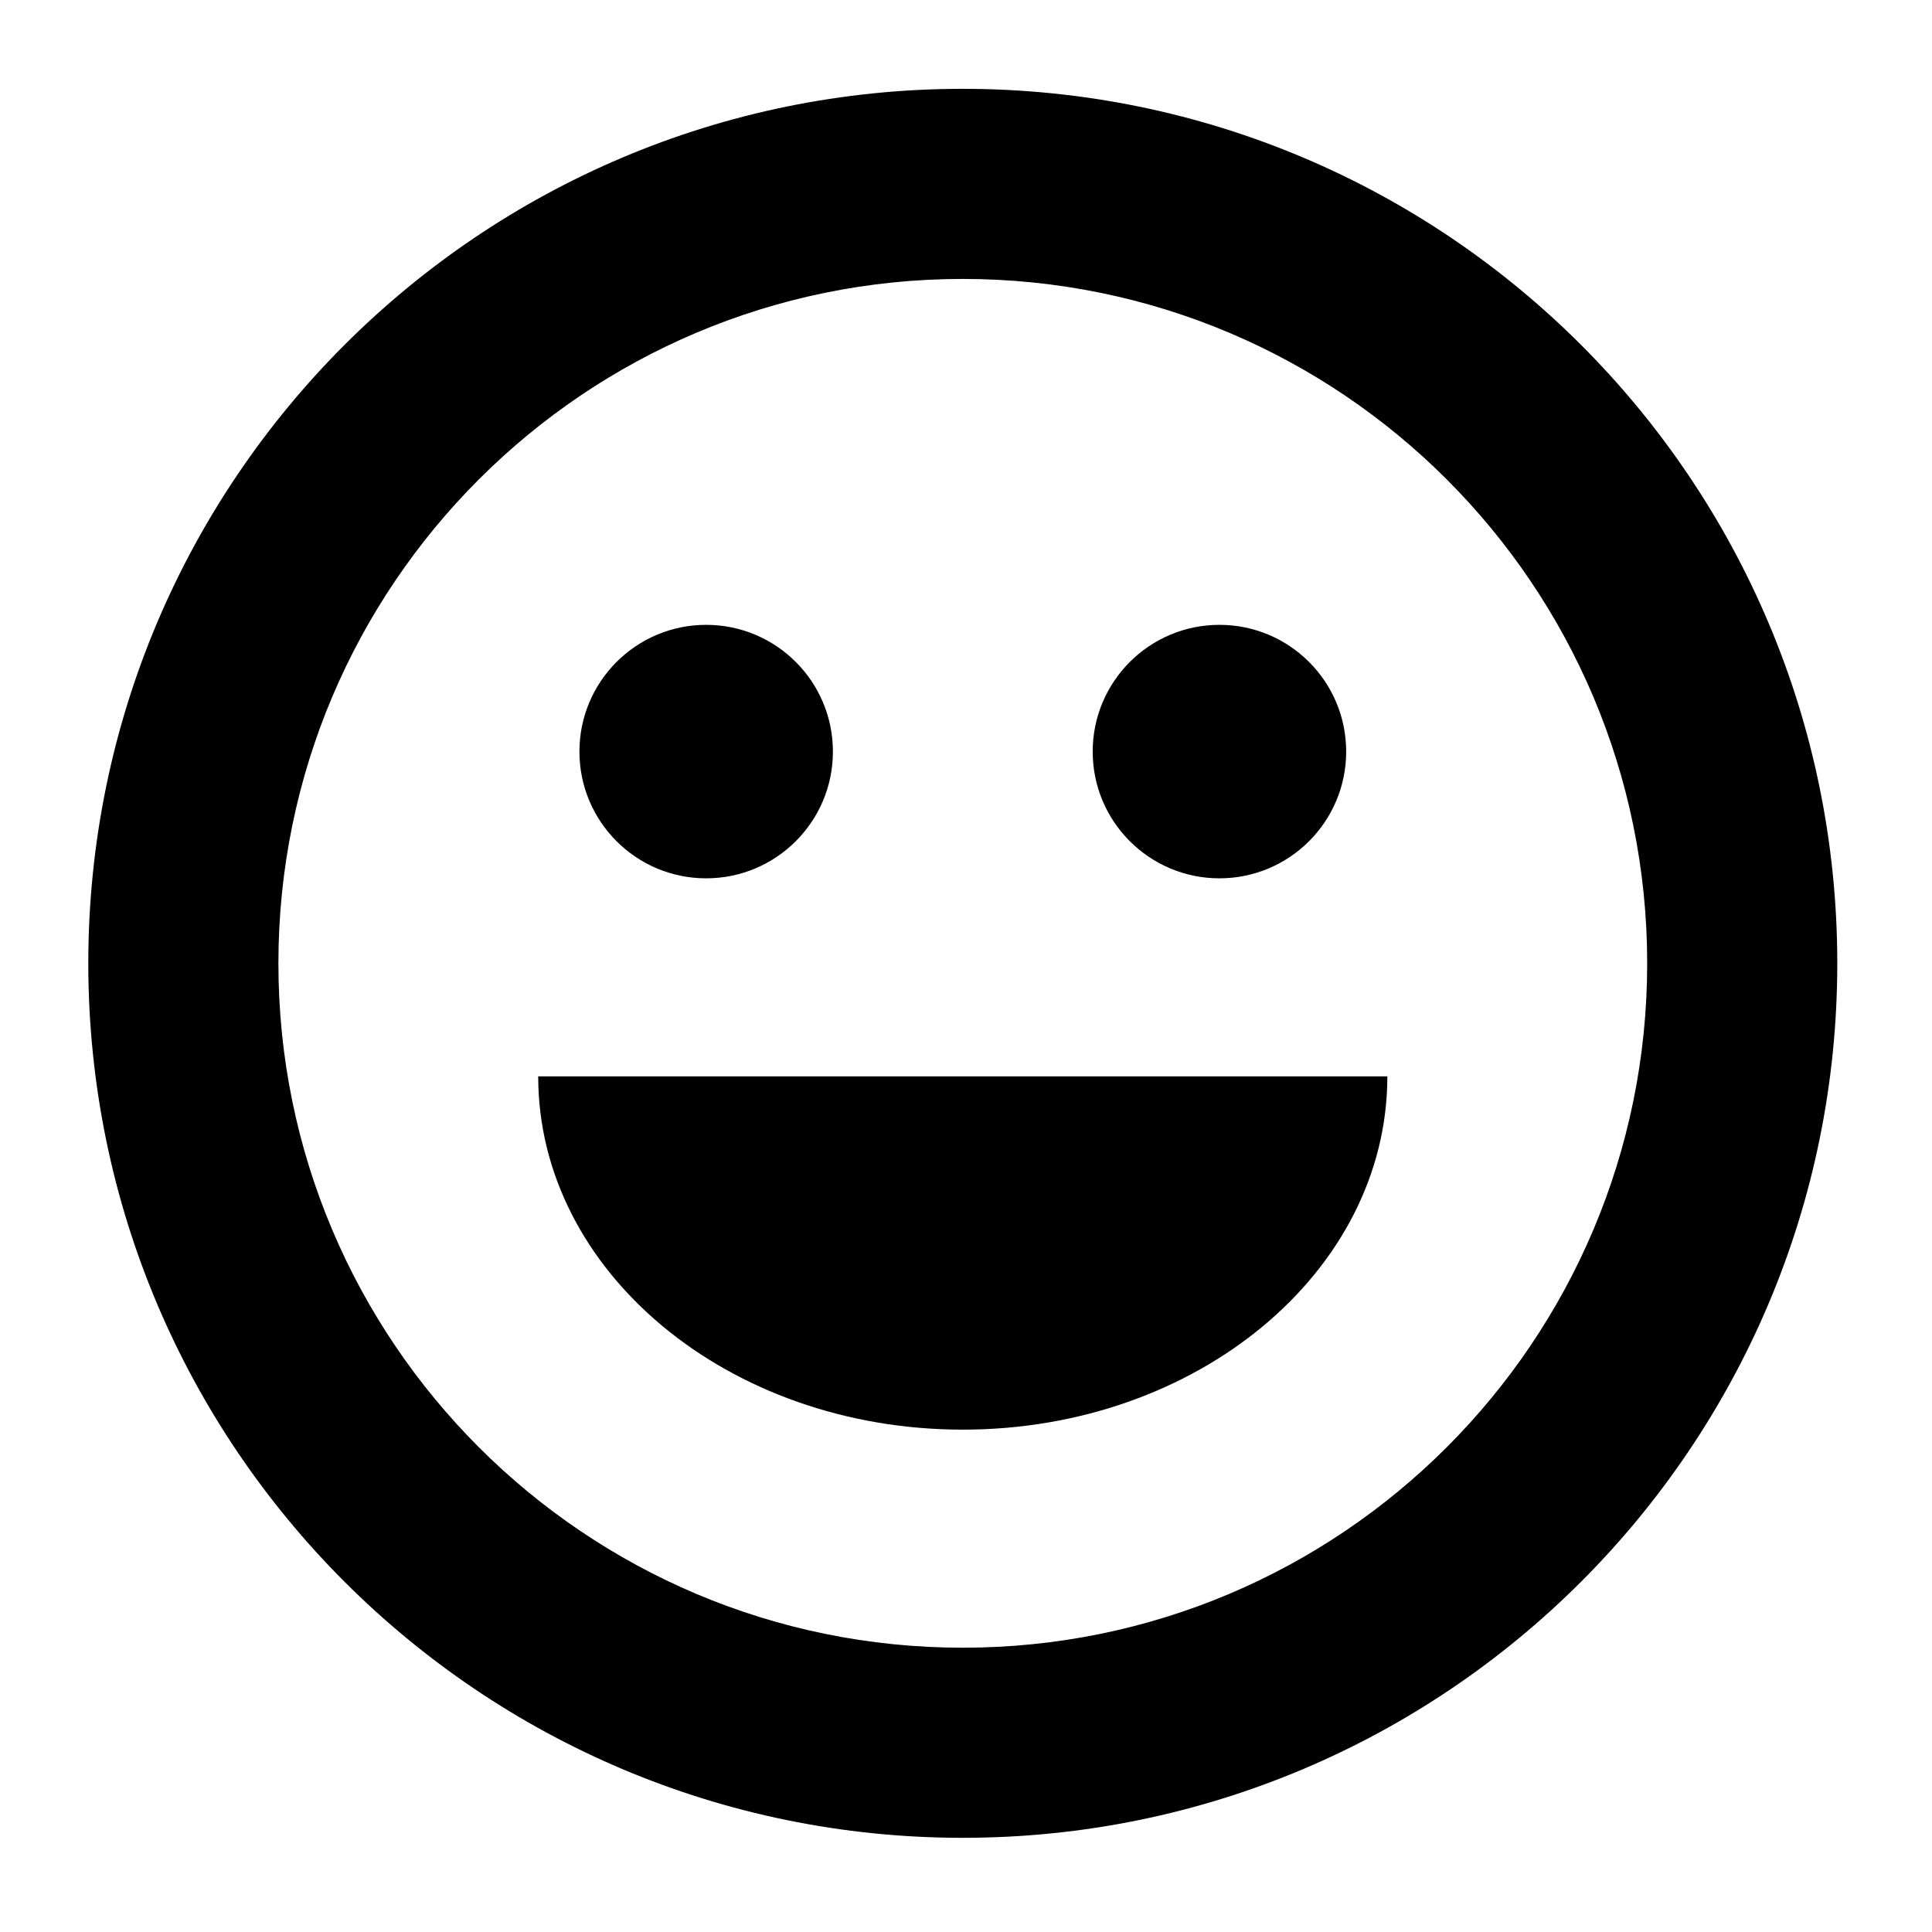 <?xml version="1.0" encoding="UTF-8"?>
<!-- Uploaded to: ICON Repo, www.svgrepo.com, Generator: ICON Repo Mixer Tools -->
<svg fill="#000000" width="800px" height="800px" version="1.1" viewBox="144 144 512 512" xmlns="http://www.w3.org/2000/svg">
 <g>
  <path d="m399.14 167.54c-127.98 0-231.74 103.77-231.74 231.75 0 127.99 103.77 231.75 231.74 231.75 128 0 231.76-103.76 231.76-231.75 0.004-127.98-103.76-231.75-231.76-231.75zm0 413.12c-100.15 0-181.36-81.203-181.36-181.37 0-100.17 81.211-181.37 181.36-181.37 100.18 0 181.38 81.199 181.38 181.37 0 100.17-81.199 181.37-181.38 181.37z"/>
  <path d="m364.73 343.18c0 18.547-15.039 33.586-33.59 33.586s-33.586-15.039-33.586-33.586c0-18.551 15.035-33.59 33.586-33.59s33.59 15.039 33.59 33.59"/>
  <path d="m500.75 343.18c0 18.547-15.035 33.586-33.586 33.586s-33.59-15.039-33.59-33.586c0-18.551 15.039-33.59 33.59-33.59s33.586 15.039 33.586 33.59"/>
  <path d="m399.15 522.87c62.141 0 112.51-41.918 112.51-93.621h-225.03c0 51.699 50.379 93.621 112.52 93.621z"/>
 </g>
</svg>